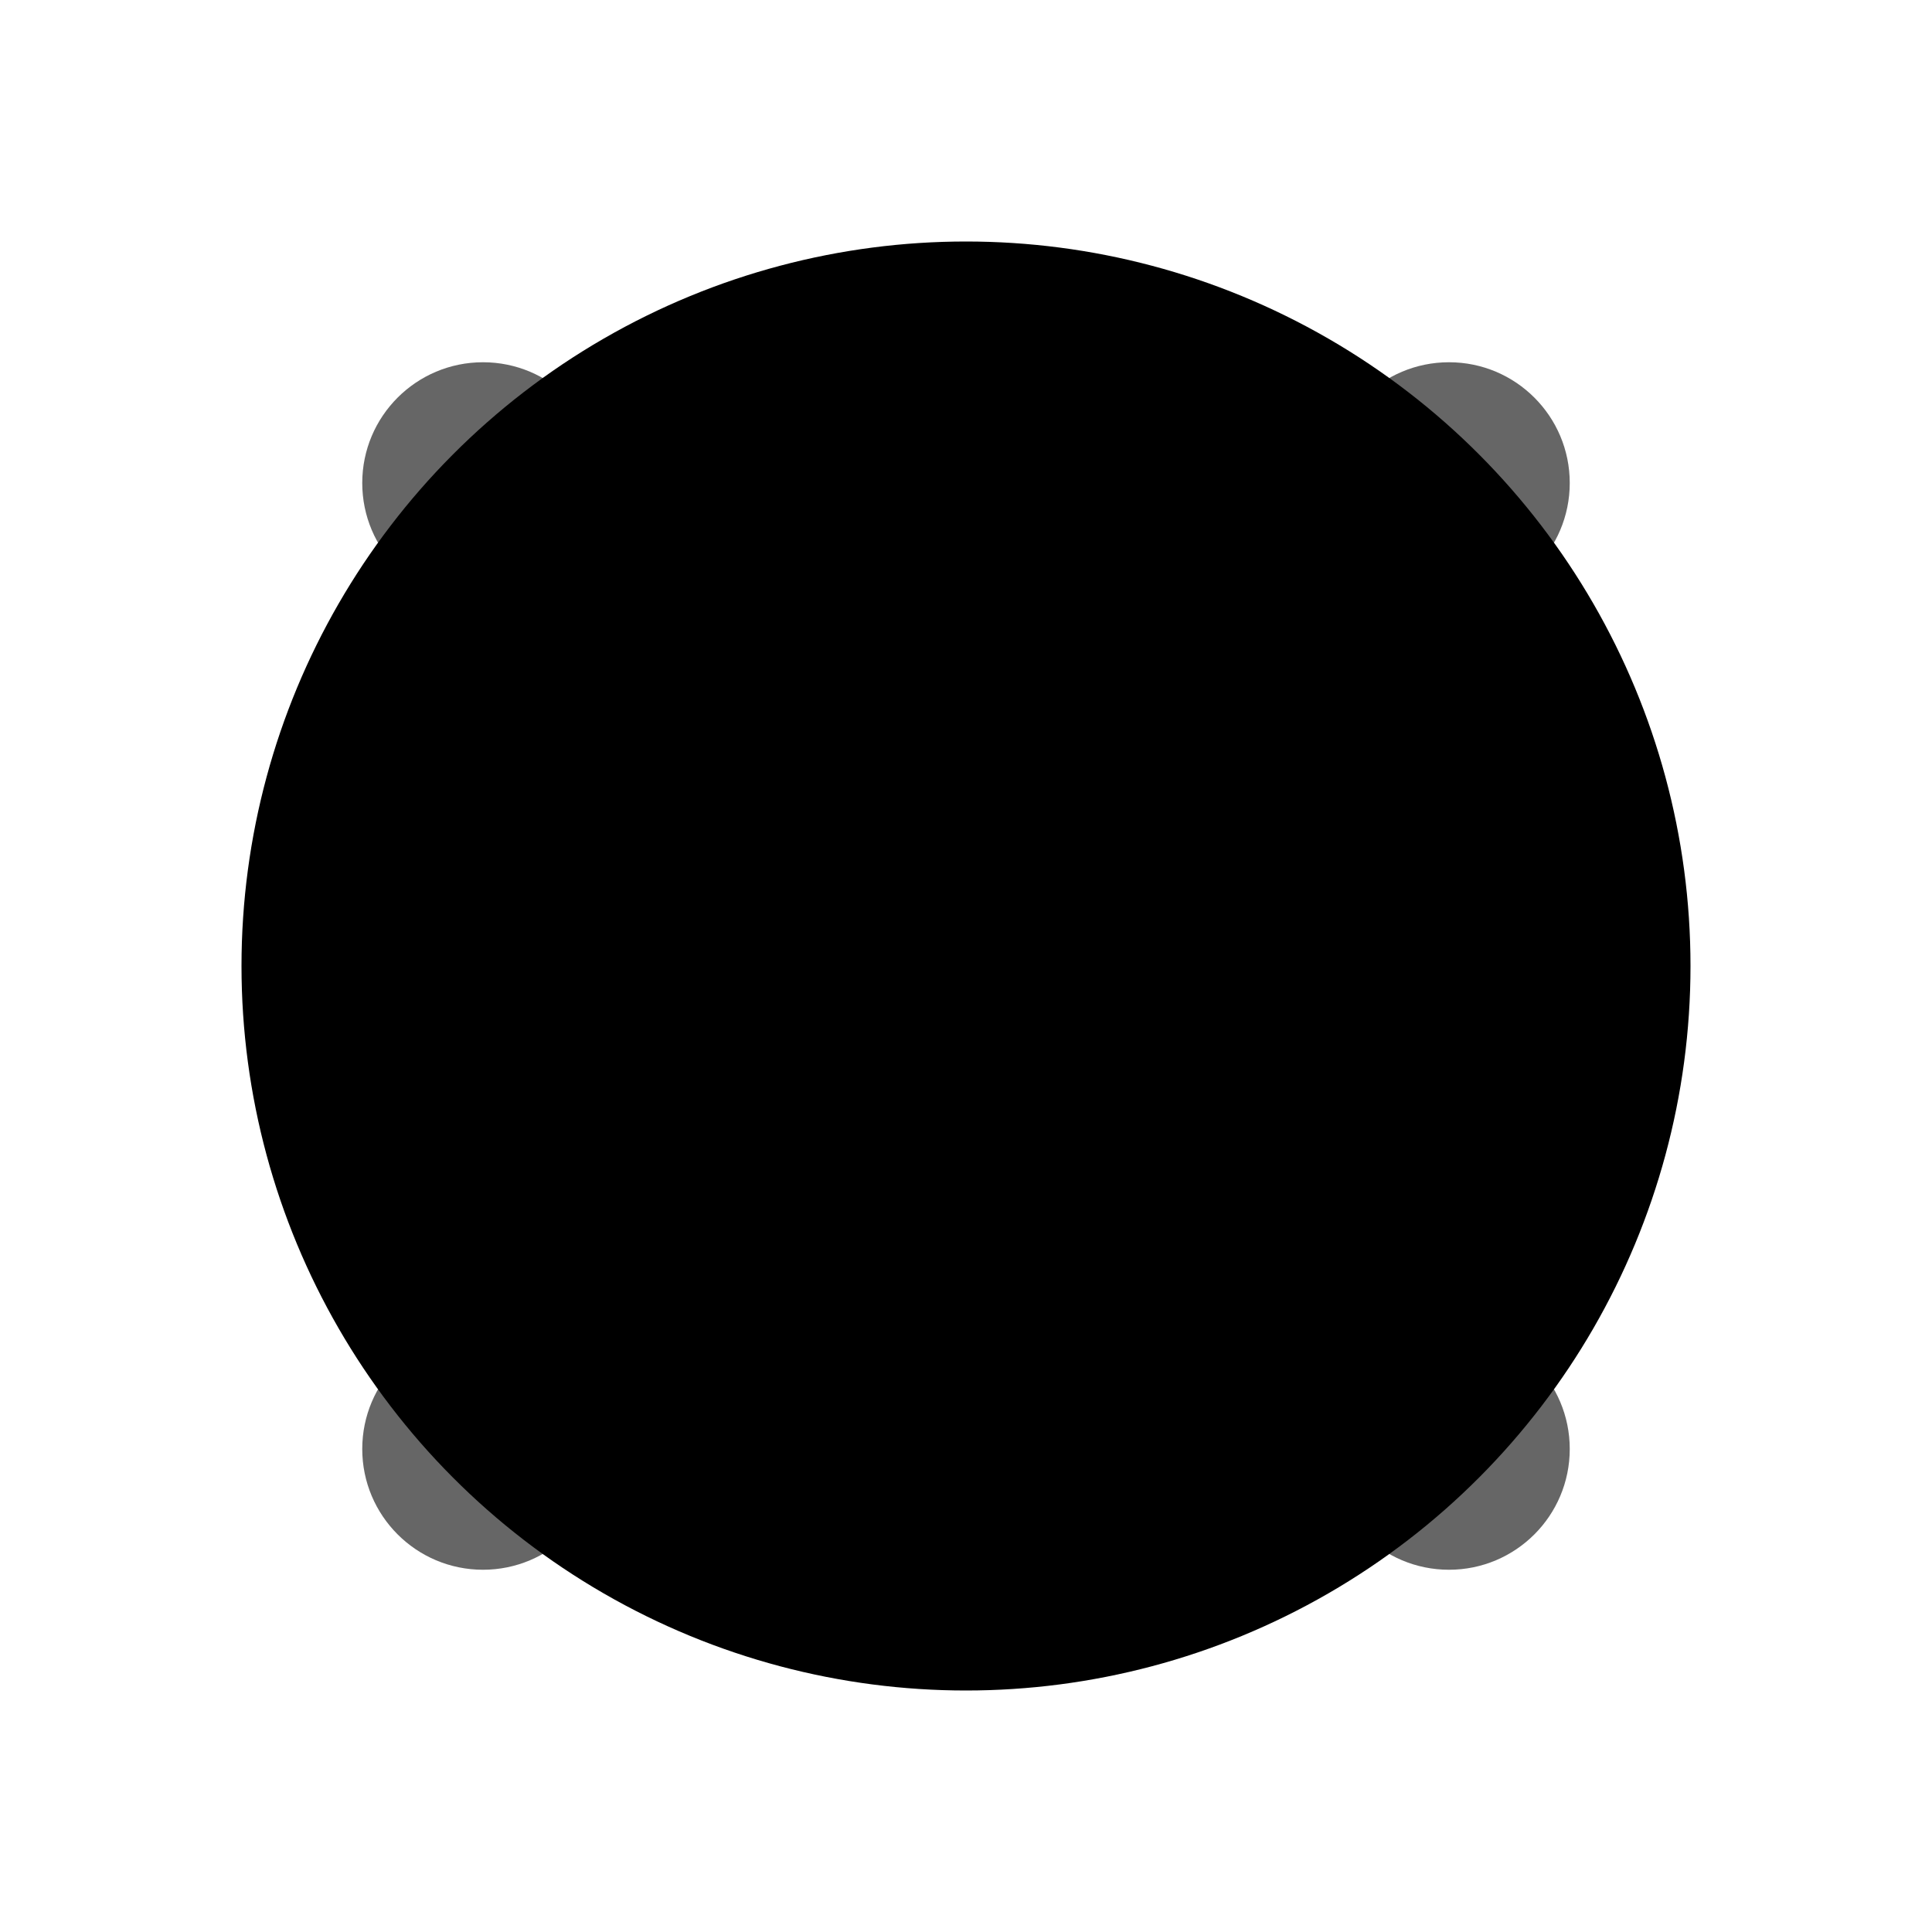 <svg width="64" height="64" viewBox="0 0 64 64" fill="none" xmlns="http://www.w3.org/2000/svg">
  <circle cx="32" cy="32" r="24" fill="currentColor"/>
  <circle cx="32" cy="32" r="20" fill="currentColor" opacity="0.7"/>
  <circle cx="32" cy="32" r="16" fill="currentColor" opacity="0.5"/>
  <circle cx="32" cy="32" r="12" fill="currentColor" opacity="0.3"/>
  <path d="M32 20 L36 28 L44 28 L38 34 L40 42 L32 38 L24 42 L26 34 L20 28 L28 28 Z" fill="currentColor"/>
  <circle cx="32" cy="32" r="4" fill="currentColor"/>
  <path d="M28 28 L32 32 L36 28" stroke="currentColor" stroke-width="2" fill="none" stroke-linecap="round"/>
  <path d="M28 36 L32 32 L36 36" stroke="currentColor" stroke-width="2" fill="none" stroke-linecap="round"/>
  <circle cx="16" cy="16" r="4" fill="currentColor" opacity="0.6"/>
  <circle cx="48" cy="16" r="4" fill="currentColor" opacity="0.6"/>
  <circle cx="16" cy="48" r="4" fill="currentColor" opacity="0.6"/>
  <circle cx="48" cy="48" r="4" fill="currentColor" opacity="0.6"/>
</svg>
